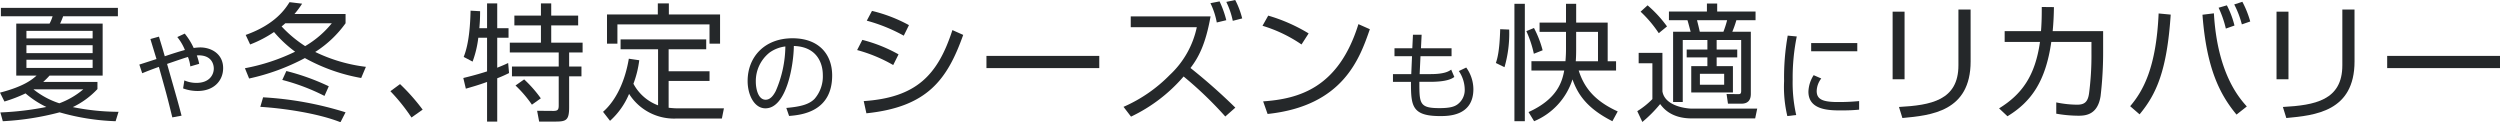 <svg xmlns="http://www.w3.org/2000/svg" xmlns:xlink="http://www.w3.org/1999/xlink" width="472.3" height="23.09" viewBox="0 0 472.3 23.09">
  <defs>
    <clipPath id="clip-path">
      <rect id="長方形_663" data-name="長方形 663" width="472.3" height="23.09" transform="translate(0 0)" fill="none"/>
    </clipPath>
  </defs>
  <g id="グループ_5942" data-name="グループ 5942" transform="translate(0 0)" clip-path="url(#clip-path)">
    <path id="パス_7531" data-name="パス 7531" d="M21.841,22.9a43.38,43.38,0,0,1-10.585-1.679A52.054,52.054,0,0,1,.529,22.9L.073,21.242A55.624,55.624,0,0,0,8.76,20.209a17.615,17.615,0,0,1-3.936-2.568A27,27,0,0,1,.839,19.178L0,17.5C4.56,16.32,6.1,15,6.912,14.281H3.072V4.463H9.36a7.426,7.426,0,0,0,.576-1.391H.168V1.488H22.274V3.072H11.929a14.452,14.452,0,0,1-.577,1.391h8.041v9.818H9.36a14.078,14.078,0,0,1-1.2,1.2H18.41v1.344a15.52,15.52,0,0,1-4.658,3.408,43.956,43.956,0,0,0,8.641.889ZM17.5,5.832H4.993V7.248H17.5Zm0,2.713H4.993v1.488H17.5Zm0,2.736H4.993V12.84H17.5ZM6.313,16.873a15.394,15.394,0,0,0,4.895,2.641,15.143,15.143,0,0,0,4.537-2.641Z" fill="#25282a"/>
    <path id="パス_7532" data-name="パス 7532" d="M34.9,6.348A12.293,12.293,0,0,1,36.59,9.067a9.539,9.539,0,0,1,1.225-.108c2.089,0,4.34,1.207,4.34,3.909,0,2.375-1.747,4.32-4.808,4.32a7.876,7.876,0,0,1-2.755-.486l.235-1.512a5.693,5.693,0,0,0,2.286.469c2.431,0,3.277-1.514,3.277-2.721,0-.432-.144-2.447-2.809-2.485-.18,0-.288.02-.4.02a9.611,9.611,0,0,1,.45,1.584l-1.675.486a6.71,6.71,0,0,0-.45-1.783c-.612.18-.954.289-3.943,1.315,2.035,7.13,2.089,7.31,2.737,9.777l-1.747.324c-.99-4.053-1.152-4.592-2.538-9.543-1.513.539-2.233.828-3.151,1.2l-.54-1.636c.305-.092,2.682-.866,3.241-1.045-.126-.4-1.116-3.657-1.152-3.782l1.62-.451c.108.4.414,1.369.612,2.035.072.235.414,1.442.486,1.674,1.909-.646,2.881-.935,3.8-1.187A9.515,9.515,0,0,0,33.494,7Z" fill="#25282a"/>
    <path id="パス_7533" data-name="パス 7533" d="M68.235,14.736A34.085,34.085,0,0,1,57.6,10.969a40.776,40.776,0,0,1-10.537,3.863l-.792-1.943a37.308,37.308,0,0,0,9.48-3.122,23.635,23.635,0,0,1-3.984-3.718A22.173,22.173,0,0,1,47.257,8.4l-.841-1.8C52.081,4.584,53.953,1.584,54.7.408l2.376.287a16.787,16.787,0,0,1-1.44,1.944h9.649V4.392a20.7,20.7,0,0,1-5.736,5.424,30.146,30.146,0,0,0,9.576,2.809ZM64.322,23.09c-4.224-1.68-10.777-2.641-15.145-2.905l.528-1.8a64.084,64.084,0,0,1,15.577,2.832ZM53.9,4.392a8.777,8.777,0,0,1-.7.6A22.973,22.973,0,0,0,57.65,8.713a18.588,18.588,0,0,0,5.04-4.321ZM61.3,18.121A38.782,38.782,0,0,0,53.329,15.1l.768-1.682A42.841,42.841,0,0,1,62.113,16.3Z" fill="#25282a"/>
    <path id="パス_7534" data-name="パス 7534" d="M77.736,22.2a34.812,34.812,0,0,0-3.984-4.969l1.824-1.343a37.921,37.921,0,0,1,4.272,4.824Z" fill="#25282a"/>
    <path id="パス_7535" data-name="パス 7535" d="M92.016,5.328V.646h1.92V5.328h2.137v1.8H93.936v5.664c1.2-.481,1.561-.649,2.065-.889l.168,1.9c-.6.288-1.176.577-2.233.985v8.183h-1.92V15.48c-1.7.625-2.952.961-4.008,1.272l-.48-2.016c2.376-.576,3.648-.984,4.488-1.248V7.129H90.36a19.294,19.294,0,0,1-1.08,4.511l-1.68-.888c1.08-2.641,1.248-6.553,1.3-8.737l1.8.1a31.764,31.764,0,0,1-.144,3.217ZM104.137.646v2.3h5.088V4.8h-5.088V8.064h5.929V9.912h-2.545v2.664h2.329v1.847h-2.329v5.834c0,2.471-.552,2.711-2.616,2.711h-3.048l-.384-2.039,3.073.024c.864,0,1.007-.264,1.007-1.057V14.423H96.72V12.576h8.833V9.912H96.312V8.064h5.881V4.8H97.176V2.951h5.017V.646Zm-3.648,19.131a22.6,22.6,0,0,0-3.1-3.625L99.025,15a23.29,23.29,0,0,1,3.145,3.576Z" fill="#25282a"/>
    <path id="パス_7536" data-name="パス 7536" d="M124.321,9.312h-7.08V7.439h16.177V9.312h-7.1v4.152h7.729v1.825h-7.729v5.064a15.012,15.012,0,0,0,1.944.119h8.5l-.385,1.92H127.8a10.045,10.045,0,0,1-8.953-4.656,14.085,14.085,0,0,1-3.6,5.09l-1.321-1.7c2.521-2.209,4.176-5.881,4.872-10.034l1.969.289a19.09,19.09,0,0,1-1.1,4.44,8.717,8.717,0,0,0,4.656,4.08Zm2.04-8.666v2.09h9.673V8.255h-1.992V4.607h-17.4V8.255h-1.967V2.736h9.6V.646Z" fill="#25282a"/>
    <path id="パス_7537" data-name="パス 7537" d="M148.551,20.392c2.827-.252,4.321-.7,5.33-1.711a6.471,6.471,0,0,0,1.566-4.537c0-2.105-1.045-5.33-5.474-5.455-.036,3.619-1.386,11.776-5.366,11.776-2.106,0-3.366-2.522-3.366-5.168,0-4.465,3.133-8.067,8.48-8.067,5.005,0,7.491,3.061,7.491,7.022,0,6.843-5.762,7.472-8.139,7.652ZM145.364,9.949a6.865,6.865,0,0,0-2.575,5.492c0,1.35.45,3.4,1.854,3.4.954,0,1.549-.954,1.909-1.639a21.709,21.709,0,0,0,1.819-8.426,6.475,6.475,0,0,0-3.007,1.17" fill="#25282a"/>
    <path id="パス_7538" data-name="パス 7538" d="M168.745,12.289a28.4,28.4,0,0,0-6.817-2.832l.984-1.922a28.053,28.053,0,0,1,6.841,2.736ZM163.176,19.1c9.937-.672,13.994-4.9,16.753-13.418l2.04.912c-3.023,8.473-6.768,13.61-18.289,14.811Zm7.561-12.361a31.2,31.2,0,0,0-6.984-2.832l.983-1.848a28.4,28.4,0,0,1,6.985,2.688Z" fill="#25282a"/>
    <rect id="長方形_661" data-name="長方形 661" width="21.314" height="2.305" transform="translate(186.361 10.56)" fill="#25282a"/>
    <path id="パス_7539" data-name="パス 7539" d="M231.482,22.009a70.9,70.9,0,0,0-7.873-7.56,30.156,30.156,0,0,1-9.937,7.584l-1.416-1.848a27.781,27.781,0,0,0,8.737-6.025A17.142,17.142,0,0,0,226.1,5.136h-12.48V3.1H228.7c-.937,5.256-2.257,7.729-3.793,9.744a108.371,108.371,0,0,1,8.472,7.491ZM229.874,4.247A13.957,13.957,0,0,0,228.673.6L230.4.263a18.874,18.874,0,0,1,1.271,3.553Zm3.024-.312A15.289,15.289,0,0,0,231.673.359L233.354,0a15.6,15.6,0,0,1,1.32,3.481Z" fill="#25282a"/>
    <path id="パス_7540" data-name="パス 7540" d="M245.882,8.4a26.608,26.608,0,0,0-7.369-3.529l1.08-1.92a31.8,31.8,0,0,1,7.633,3.361Zm-7.249,10.752c6.769-.479,14.258-2.543,18-14.592l2.16.959c-1.92,5.522-5.04,14.5-19.321,16.01Z" fill="#25282a"/>
    <path id="パス_7541" data-name="パス 7541" d="M266.936,6.564h1.639l-.126,2.557h5.78v1.494h-5.87L268.2,14h2.052c2.683,0,3.458-.54,3.908-.846l.593,1.387c-.45.306-1.332.918-4.626.918h-1.981c0,4.1,0,4.968,3.8,4.968,2.089,0,2.845-.322,3.348-.666a3.371,3.371,0,0,0,1.423-2.843,6.306,6.306,0,0,0-1.116-3.495l1.4-.666a7.051,7.051,0,0,1,1.351,4.071c0,5.1-4.735,5.1-6.284,5.1-5.4,0-5.51-2-5.51-6.464h-3.4V14h3.457l.144-3.385h-3.313V9.121h3.367Z" fill="#25282a"/>
    <path id="パス_7542" data-name="パス 7542" d="M282.6,11.9c.265-.791.7-2.184.817-6.385l1.7.072a22.85,22.85,0,0,1-.888,7.106ZM288.073,22.9h-1.968V.718h1.968Zm1.7-12.744a20.283,20.283,0,0,0-1.416-4.272l1.44-.6A19.56,19.56,0,0,1,291.434,9.5Zm-.455,3.168V11.568h6.431c.074-.984.1-1.561.1-2.305V6.023h-4.992V4.271h4.992V.718h1.922V4.271h5.952v7.3h1.583V13.32h-7.057c.961,3.025,2.81,5.664,7.371,7.728L304.611,22.9c-4.873-2.471-6.552-5.135-7.537-7.9a12.755,12.755,0,0,1-7.248,7.9l-1.056-1.727c5.472-2.472,6.359-5.785,6.743-7.849Zm8.449-7.3V9.336c0,.384,0,1.32-.073,2.232h4.2V6.023Z" fill="#25282a"/>
    <path id="パス_7543" data-name="パス 7543" d="M331.972,20.522l-.385,1.847h-12c-3.937,0-5.424-2.015-5.952-2.713a24.735,24.735,0,0,1-3.361,3.385L309.313,21a15.025,15.025,0,0,0,2.857-2.281V11.953h-2.593V9.985h4.488v7.273c.481,2.928,4.849,3.264,5.545,3.264Zm-18.6-14.258a22.719,22.719,0,0,0-3.432-4.057l1.321-1.2a23.151,23.151,0,0,1,3.672,3.984ZM324.41.672V2.184h7.249V3.817h-3.624A19.87,19.87,0,0,1,327.267,6h3.5V17.736c0,1.153-.528,1.85-1.776,1.85h-2.544l-.264-1.824,2.232.023c.311,0,.528-.049.528-.6V7.561h-4.633v1.8H328.2v1.488h-3.889V12.5h3.073v4.969h-7.873V12.5h3.048V10.848H318.65V9.36h3.912v-1.8h-4.656V19.274h-1.824V6h3.313c-.1-.385-.529-1.992-.6-2.183h-3.5V2.184h7.177V.672ZM325.587,6a19.549,19.549,0,0,0,.7-2.183h-5.688c.288,1.127.312,1.248.528,2.183Zm.143,7.945h-4.584v2.063h4.584Z" fill="#25282a"/>
    <path id="パス_7544" data-name="パス 7544" d="M339.446,6.889a38.961,38.961,0,0,0-.774,8.084,27.765,27.765,0,0,0,.666,6.752l-1.675.2a23.769,23.769,0,0,1-.612-6.609,45.087,45.087,0,0,1,.684-8.588Zm4.627,7.939a4.041,4.041,0,0,0-.864,2.36c0,1.566,1.1,2.088,4,2.088a39.781,39.781,0,0,0,4.016-.18v1.621c-.649.055-1.567.144-3.295.144-2.269,0-6.284,0-6.284-3.546a6.161,6.161,0,0,1,.99-3.116Zm6.806-5.148h-8.714V8.131h8.714Z" fill="#25282a"/>
    <path id="パス_7545" data-name="パス 7545" d="M359.81,14.977h-2.256V2.207h2.256Zm12.481-3.385c0,9.506-7.513,10.2-12.889,10.705l-.648-2.088c6-.336,11.232-1.224,11.232-7.873V1.8h2.3Z" fill="#25282a"/>
    <path id="パス_7546" data-name="パス 7546" d="M397.323,5.881V9.5a70.814,70.814,0,0,1-.479,8.641c-.553,3.576-2.857,3.72-4.2,3.72a24.655,24.655,0,0,1-4.175-.384V19.346a19.83,19.83,0,0,0,3.936.431c1.344,0,2.016-.457,2.256-2.113a55.074,55.074,0,0,0,.456-7.679V7.92H387.53c-1.056,7.416-3.768,11.305-8.28,14.041l-1.584-1.488c4.32-2.664,6.816-6.145,7.728-12.553h-6.673V5.881h6.865c.144-1.824.144-3.313.144-4.561l2.3.024c-.024,1.392-.071,2.783-.239,4.537Z" fill="#25282a"/>
    <path id="パス_7547" data-name="パス 7547" d="M402.433,20.064c2.5-2.951,4.92-7.344,5.376-17.521l2.281.216c-.7,10.561-2.688,15-5.88,18.842ZM418.251,2.519c.648,11.354,4.8,16.01,6.217,17.594l-1.945,1.535c-3.1-3.744-5.665-8.615-6.432-18.865ZM420.507,5.4a19.551,19.551,0,0,0-1.369-3.938l1.561-.455a17,17,0,0,1,1.44,3.817Zm3.024-.793a17.737,17.737,0,0,0-1.44-3.768l1.536-.5a18.331,18.331,0,0,1,1.488,3.72Z" fill="#25282a"/>
    <path id="パス_7548" data-name="パス 7548" d="M432.338,14.977h-2.256V2.207h2.256Zm12.481-3.385c0,9.506-7.513,10.2-12.889,10.705l-.648-2.088c6-.336,11.232-1.224,11.232-7.873V1.8h2.3Z" fill="#25282a"/>
    <rect id="長方形_662" data-name="長方形 662" width="21.314" height="2.305" transform="translate(450.986 10.56)" fill="#25282a"/>
  </g>
</svg>
